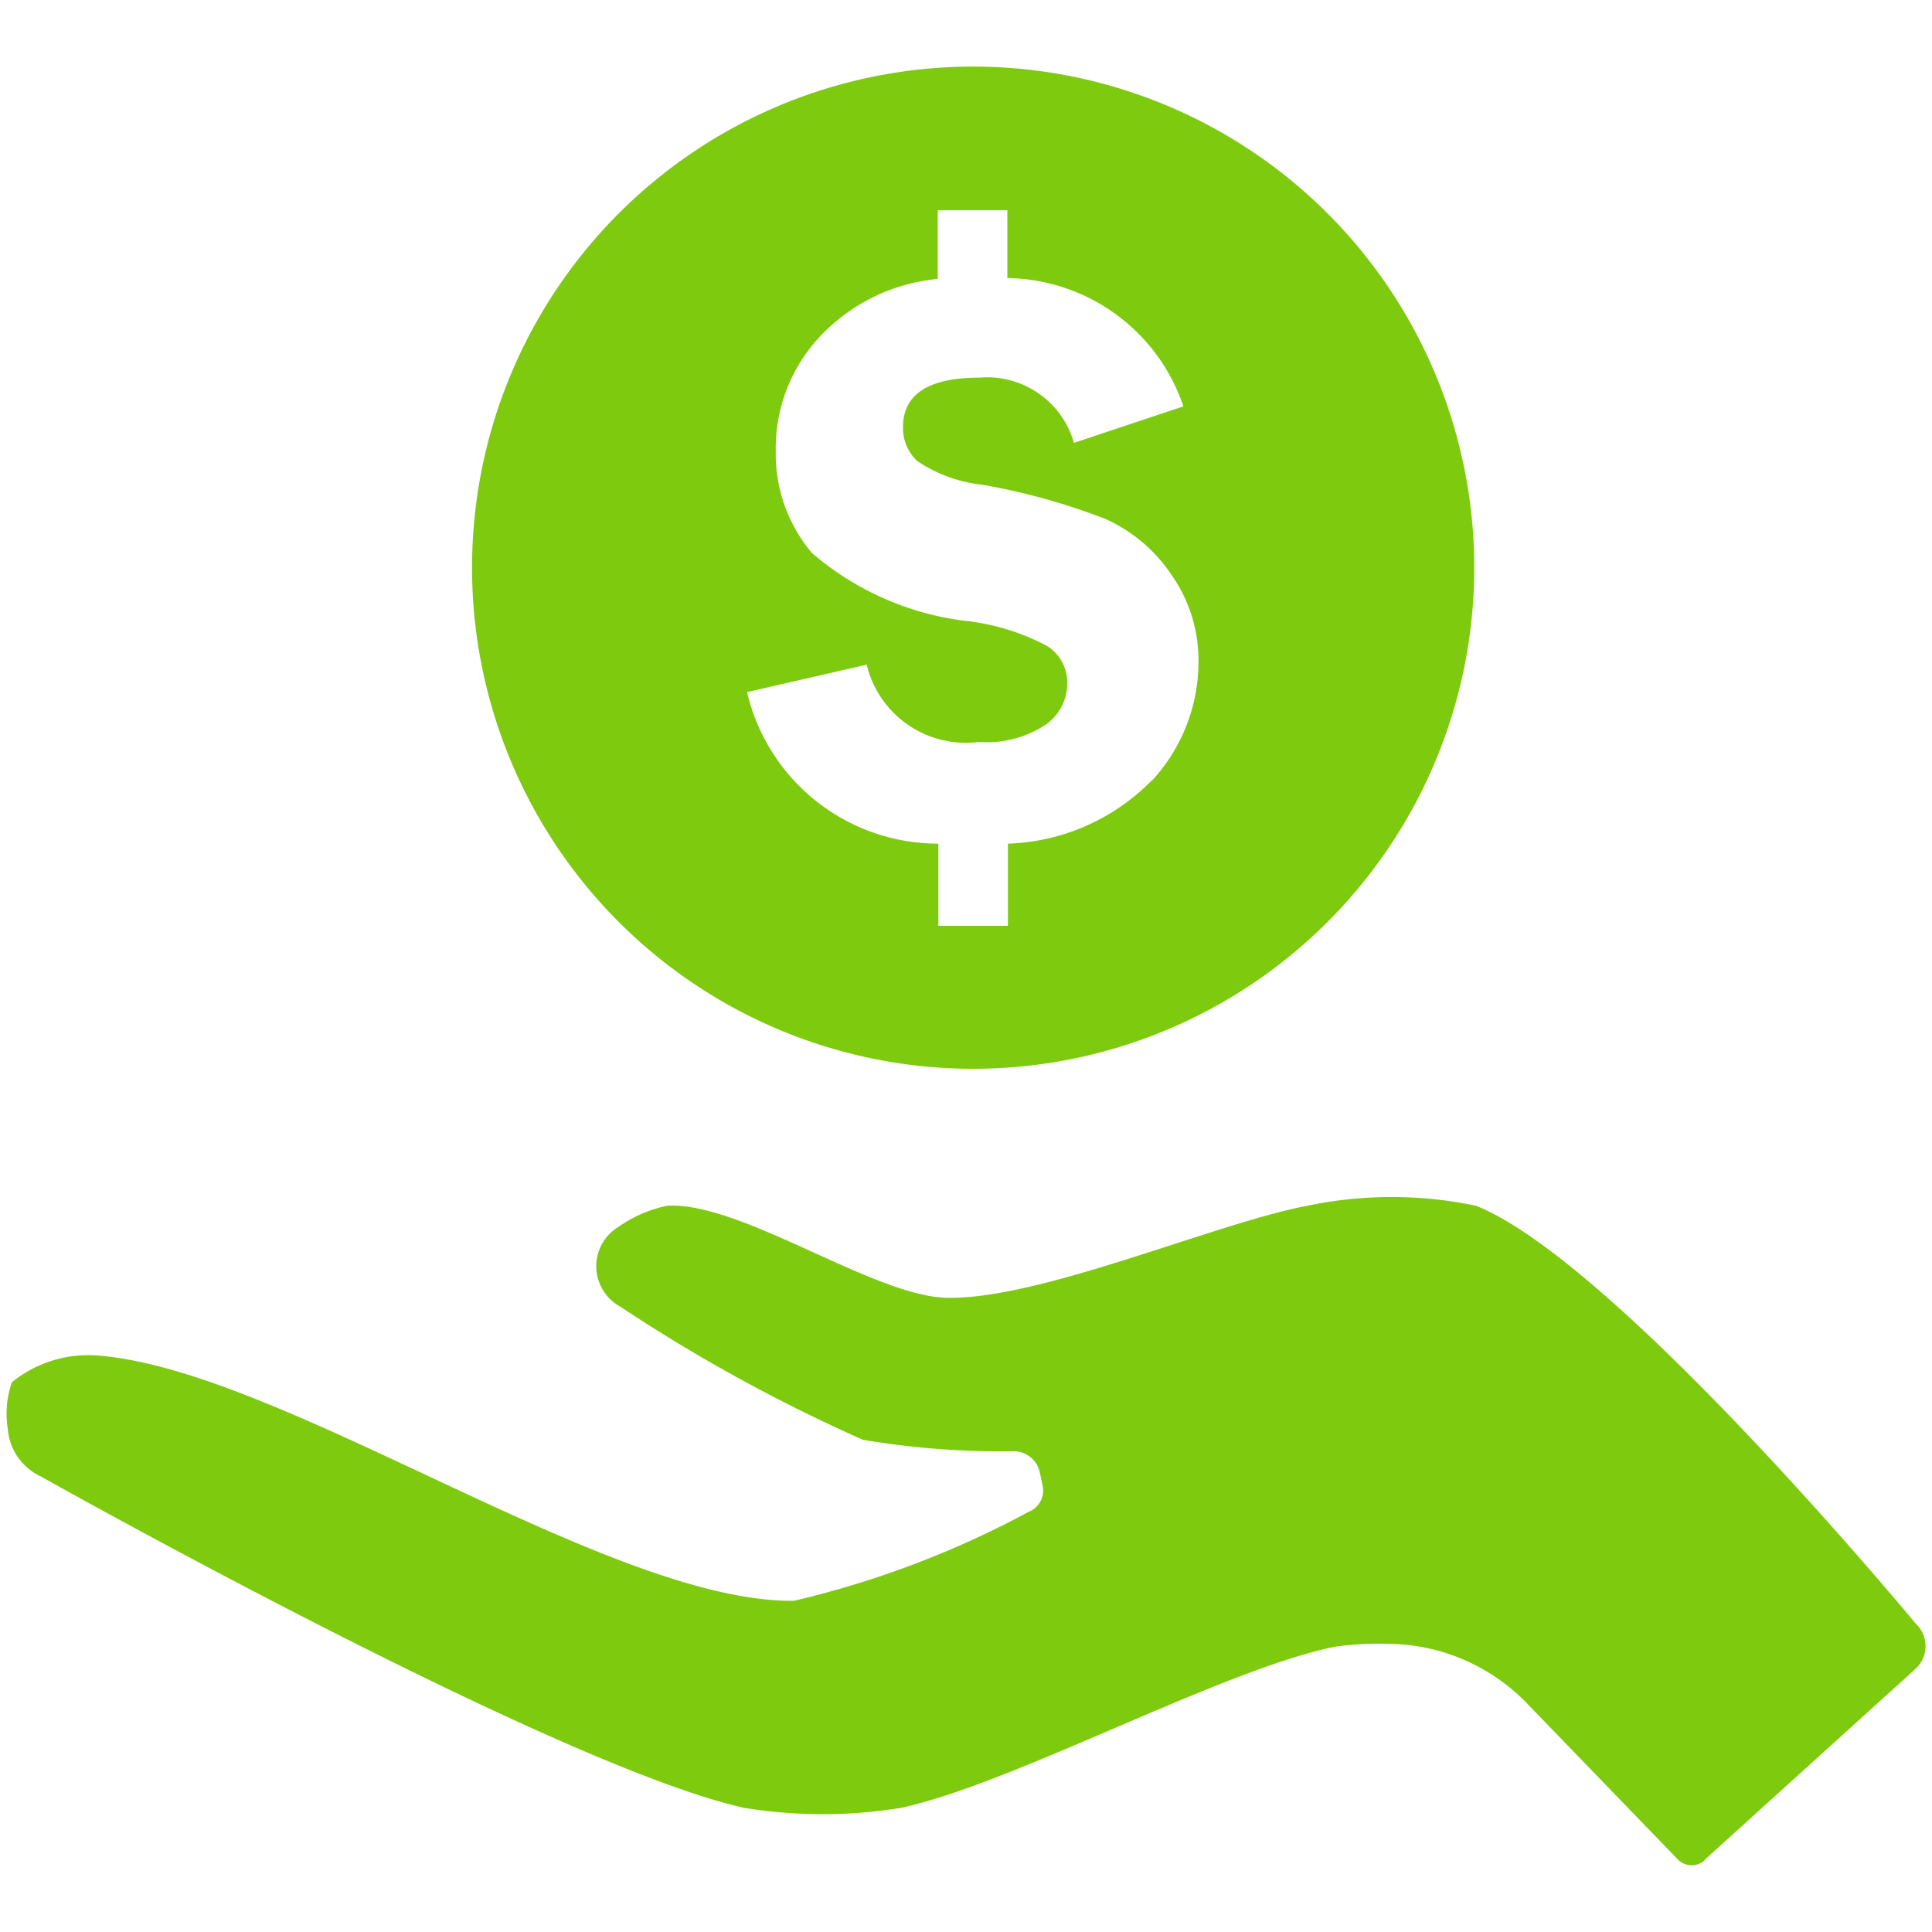 <svg id="Layer_1" data-name="Layer 1" xmlns="http://www.w3.org/2000/svg" viewBox="0 0 300 300"><defs><style>.cls-1{fill:#7dca0e;}</style></defs><path class="cls-1" d="M264.67,288.82l32.77-29.68a4.77,4.77,0,0,0,.33-6.72,3.19,3.19,0,0,0-.26-.26S251.09,196,229.2,187.23a63.84,63.84,0,0,0-26.19,0c-14.19,2.66-41.53,14.62-56,14.29-11.43-.26-32-15-43.45-14.29a20.55,20.55,0,0,0-7.56,3.3,7.13,7.13,0,0,0-2.35,9.83,7,7,0,0,0,2.63,2.51A255.8,255.8,0,0,0,134,223.57a128,128,0,0,0,23.46,1.77,4.17,4.17,0,0,1,4,3.3l.44,2.05a3.56,3.56,0,0,1-2.2,4.08,147.48,147.48,0,0,1-36.42,13.8c-28.71.34-79.7-36.07-108.33-38.1a18.82,18.82,0,0,0-13.1,4.16,14.93,14.93,0,0,0-.64,7.26,8.88,8.88,0,0,0,5.09,7.35s79.78,44.88,109.23,51.48a76.3,76.3,0,0,0,24.41,0c17.58-3.82,49.68-21.41,67.25-25a48.3,48.3,0,0,1,8.24-.47,30.3,30.3,0,0,1,21.68,9.25l23.45,24.26a3,3,0,0,0,4.13.11Z"/><path class="cls-1" d="M151.1,10.34a77.81,77.81,0,1,0,77.82,77.81A77.81,77.81,0,0,0,151.1,10.34Zm27.67,110.92A32.73,32.73,0,0,1,156.51,131v12.76h-10.8V131A30.49,30.49,0,0,1,116,107.47l18.58-4.26a15.83,15.83,0,0,0,17.42,12,16.66,16.66,0,0,0,10.3-2.63,7.83,7.83,0,0,0,3.42-6.35,6.74,6.74,0,0,0-3.05-5.88,35.31,35.31,0,0,0-11.88-3.84,44.89,44.89,0,0,1-24.75-10.68,23.88,23.88,0,0,1-5.58-15.72,25.37,25.37,0,0,1,7-18,28.78,28.78,0,0,1,18.15-8.8V32.65h10.81V43.18A29.27,29.27,0,0,1,183.76,63.1l-17,5.67a14,14,0,0,0-14.66-10.13q-11.88,0-11.88,7.69a6.94,6.94,0,0,0,2.2,5.25,22.35,22.35,0,0,0,10.06,3.68,100.11,100.11,0,0,1,19.21,5.34,24.41,24.41,0,0,1,10.26,8.72,23.07,23.07,0,0,1,4.15,13.45,27.19,27.19,0,0,1-7.32,18.55Z"/></svg>